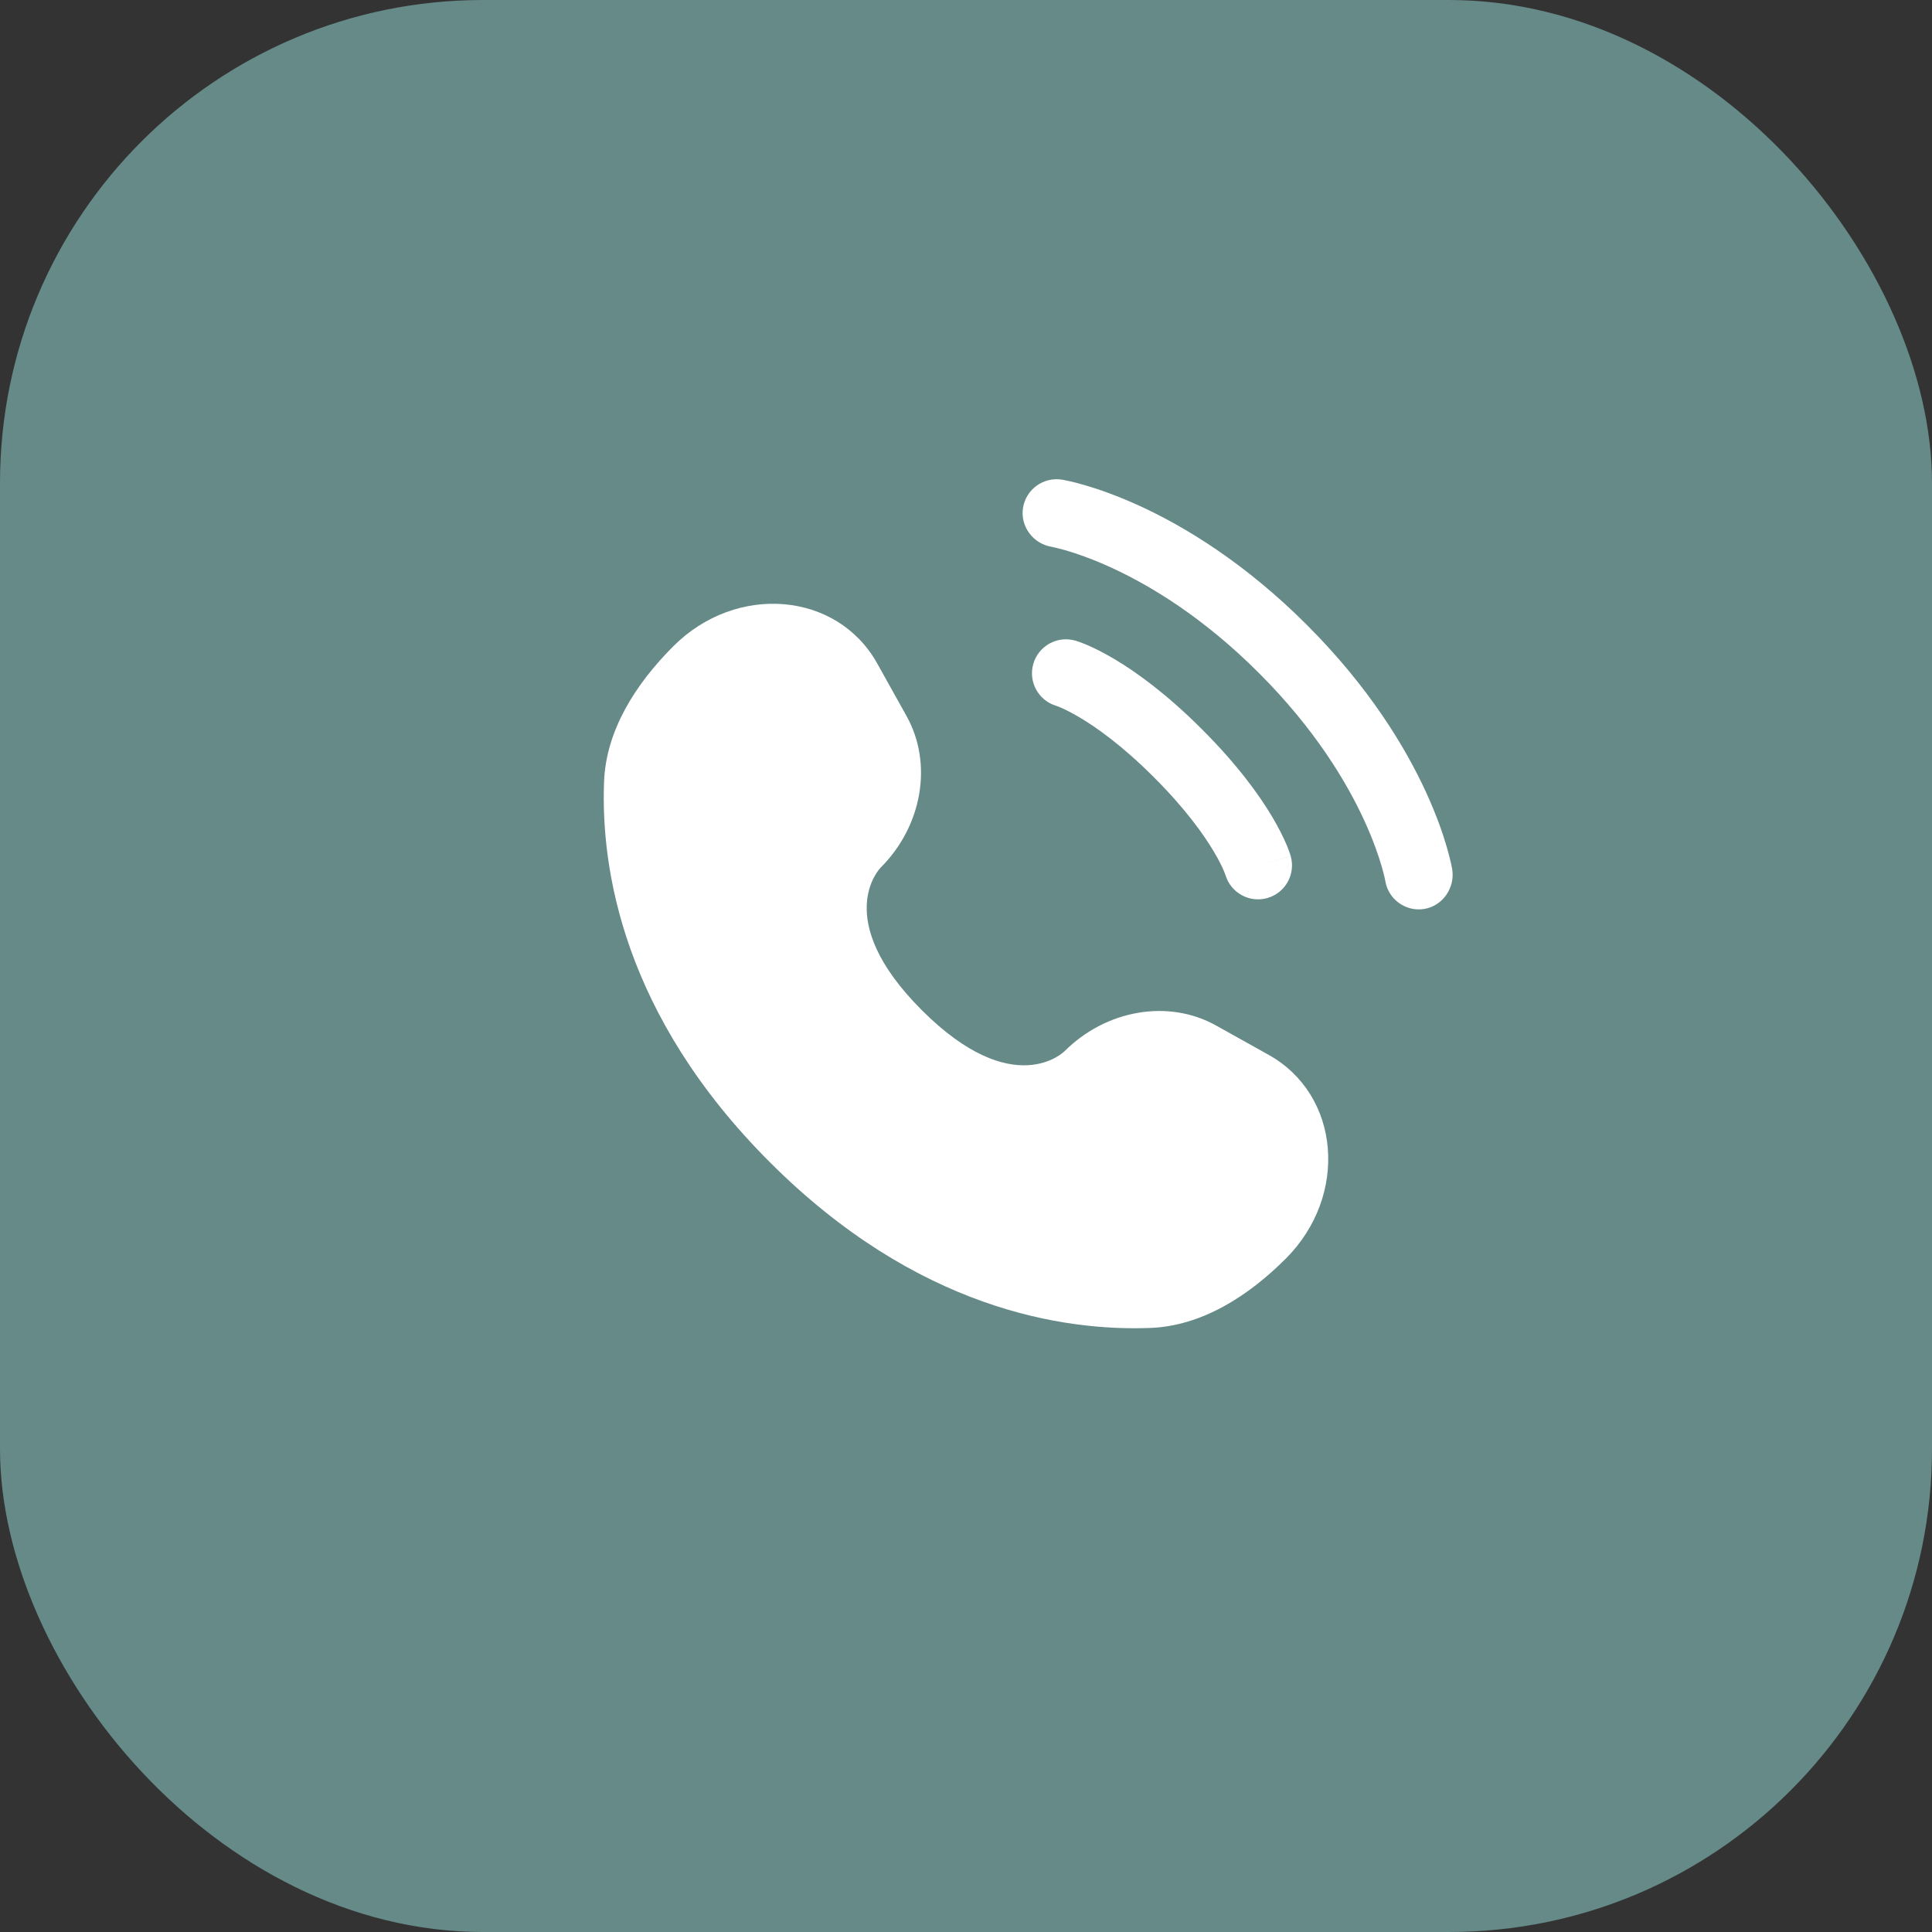 <svg width="96" height="96" viewBox="0 0 96 96" fill="none" xmlns="http://www.w3.org/2000/svg">
<rect x="0" y="0" width="96" height="96" fill="#333333" stroke="none"/>
<rect width="96" height="96" rx="24" fill="#658A88"/>
<path d="M43.585 32.961L45.045 35.578C46.363 37.939 45.834 41.037 43.758 43.113C43.758 43.113 43.758 43.113 43.758 43.113C43.758 43.113 41.241 45.63 45.805 50.195C50.369 54.759 52.887 52.243 52.887 52.242C52.888 52.242 52.888 52.242 52.888 52.242C54.963 50.166 58.061 49.637 60.422 50.955L63.039 52.415C66.604 54.405 67.025 59.406 63.891 62.54C62.008 64.423 59.701 65.889 57.151 65.985C52.857 66.148 45.566 65.061 38.252 57.748C30.939 50.434 29.852 43.143 30.015 38.849C30.111 36.299 31.577 33.992 33.46 32.109C36.594 28.975 41.595 29.396 43.585 32.961Z" fill="white"/>
<path d="M50.834 25.23C50.983 24.31 51.852 23.686 52.773 23.834C52.83 23.845 53.013 23.88 53.109 23.901C53.301 23.944 53.569 24.01 53.902 24.107C54.57 24.301 55.503 24.622 56.623 25.135C58.864 26.163 61.847 27.96 64.943 31.056C68.038 34.152 69.836 37.135 70.864 39.376C71.377 40.496 71.698 41.429 71.892 42.097C71.989 42.431 72.055 42.698 72.098 42.89C72.119 42.986 72.135 43.063 72.146 43.12L72.159 43.191C72.308 44.111 71.689 45.016 70.769 45.165C69.852 45.314 68.988 44.693 68.835 43.777C68.83 43.752 68.818 43.686 68.804 43.624C68.776 43.499 68.728 43.302 68.652 43.04C68.499 42.518 68.235 41.741 67.796 40.783C66.919 38.87 65.342 36.228 62.556 33.443C59.771 30.657 57.129 29.08 55.216 28.203C54.258 27.764 53.481 27.5 52.959 27.347C52.697 27.271 52.369 27.196 52.244 27.168C51.328 27.015 50.685 26.147 50.834 25.23Z" fill="white"/>
<path fill-rule="evenodd" clip-rule="evenodd" d="M51.343 32.991C51.599 32.095 52.533 31.576 53.429 31.832L52.965 33.455C53.429 31.832 53.429 31.832 53.429 31.832L53.432 31.833L53.436 31.834L53.443 31.836L53.461 31.841L53.505 31.855C53.539 31.866 53.581 31.88 53.632 31.898C53.733 31.934 53.867 31.985 54.031 32.055C54.358 32.196 54.806 32.413 55.356 32.738C56.458 33.39 57.961 34.473 59.727 36.239C61.493 38.005 62.576 39.508 63.228 40.61C63.553 41.16 63.77 41.608 63.911 41.935C63.981 42.099 64.032 42.233 64.068 42.334C64.086 42.384 64.1 42.427 64.111 42.461L64.125 42.505L64.13 42.523L64.132 42.53L64.133 42.534C64.133 42.534 64.134 42.537 62.511 43.001L64.134 42.537C64.39 43.433 63.871 44.367 62.975 44.623C62.087 44.877 61.161 44.369 60.895 43.487L60.887 43.462C60.875 43.429 60.85 43.362 60.809 43.265C60.725 43.071 60.575 42.753 60.323 42.329C59.822 41.481 58.916 40.2 57.341 38.625C55.766 37.05 54.485 36.144 53.637 35.643C53.213 35.391 52.895 35.24 52.701 35.157C52.604 35.115 52.537 35.091 52.503 35.079L52.479 35.07C51.597 34.805 51.089 33.879 51.343 32.991Z" fill="white"/>
</svg>
